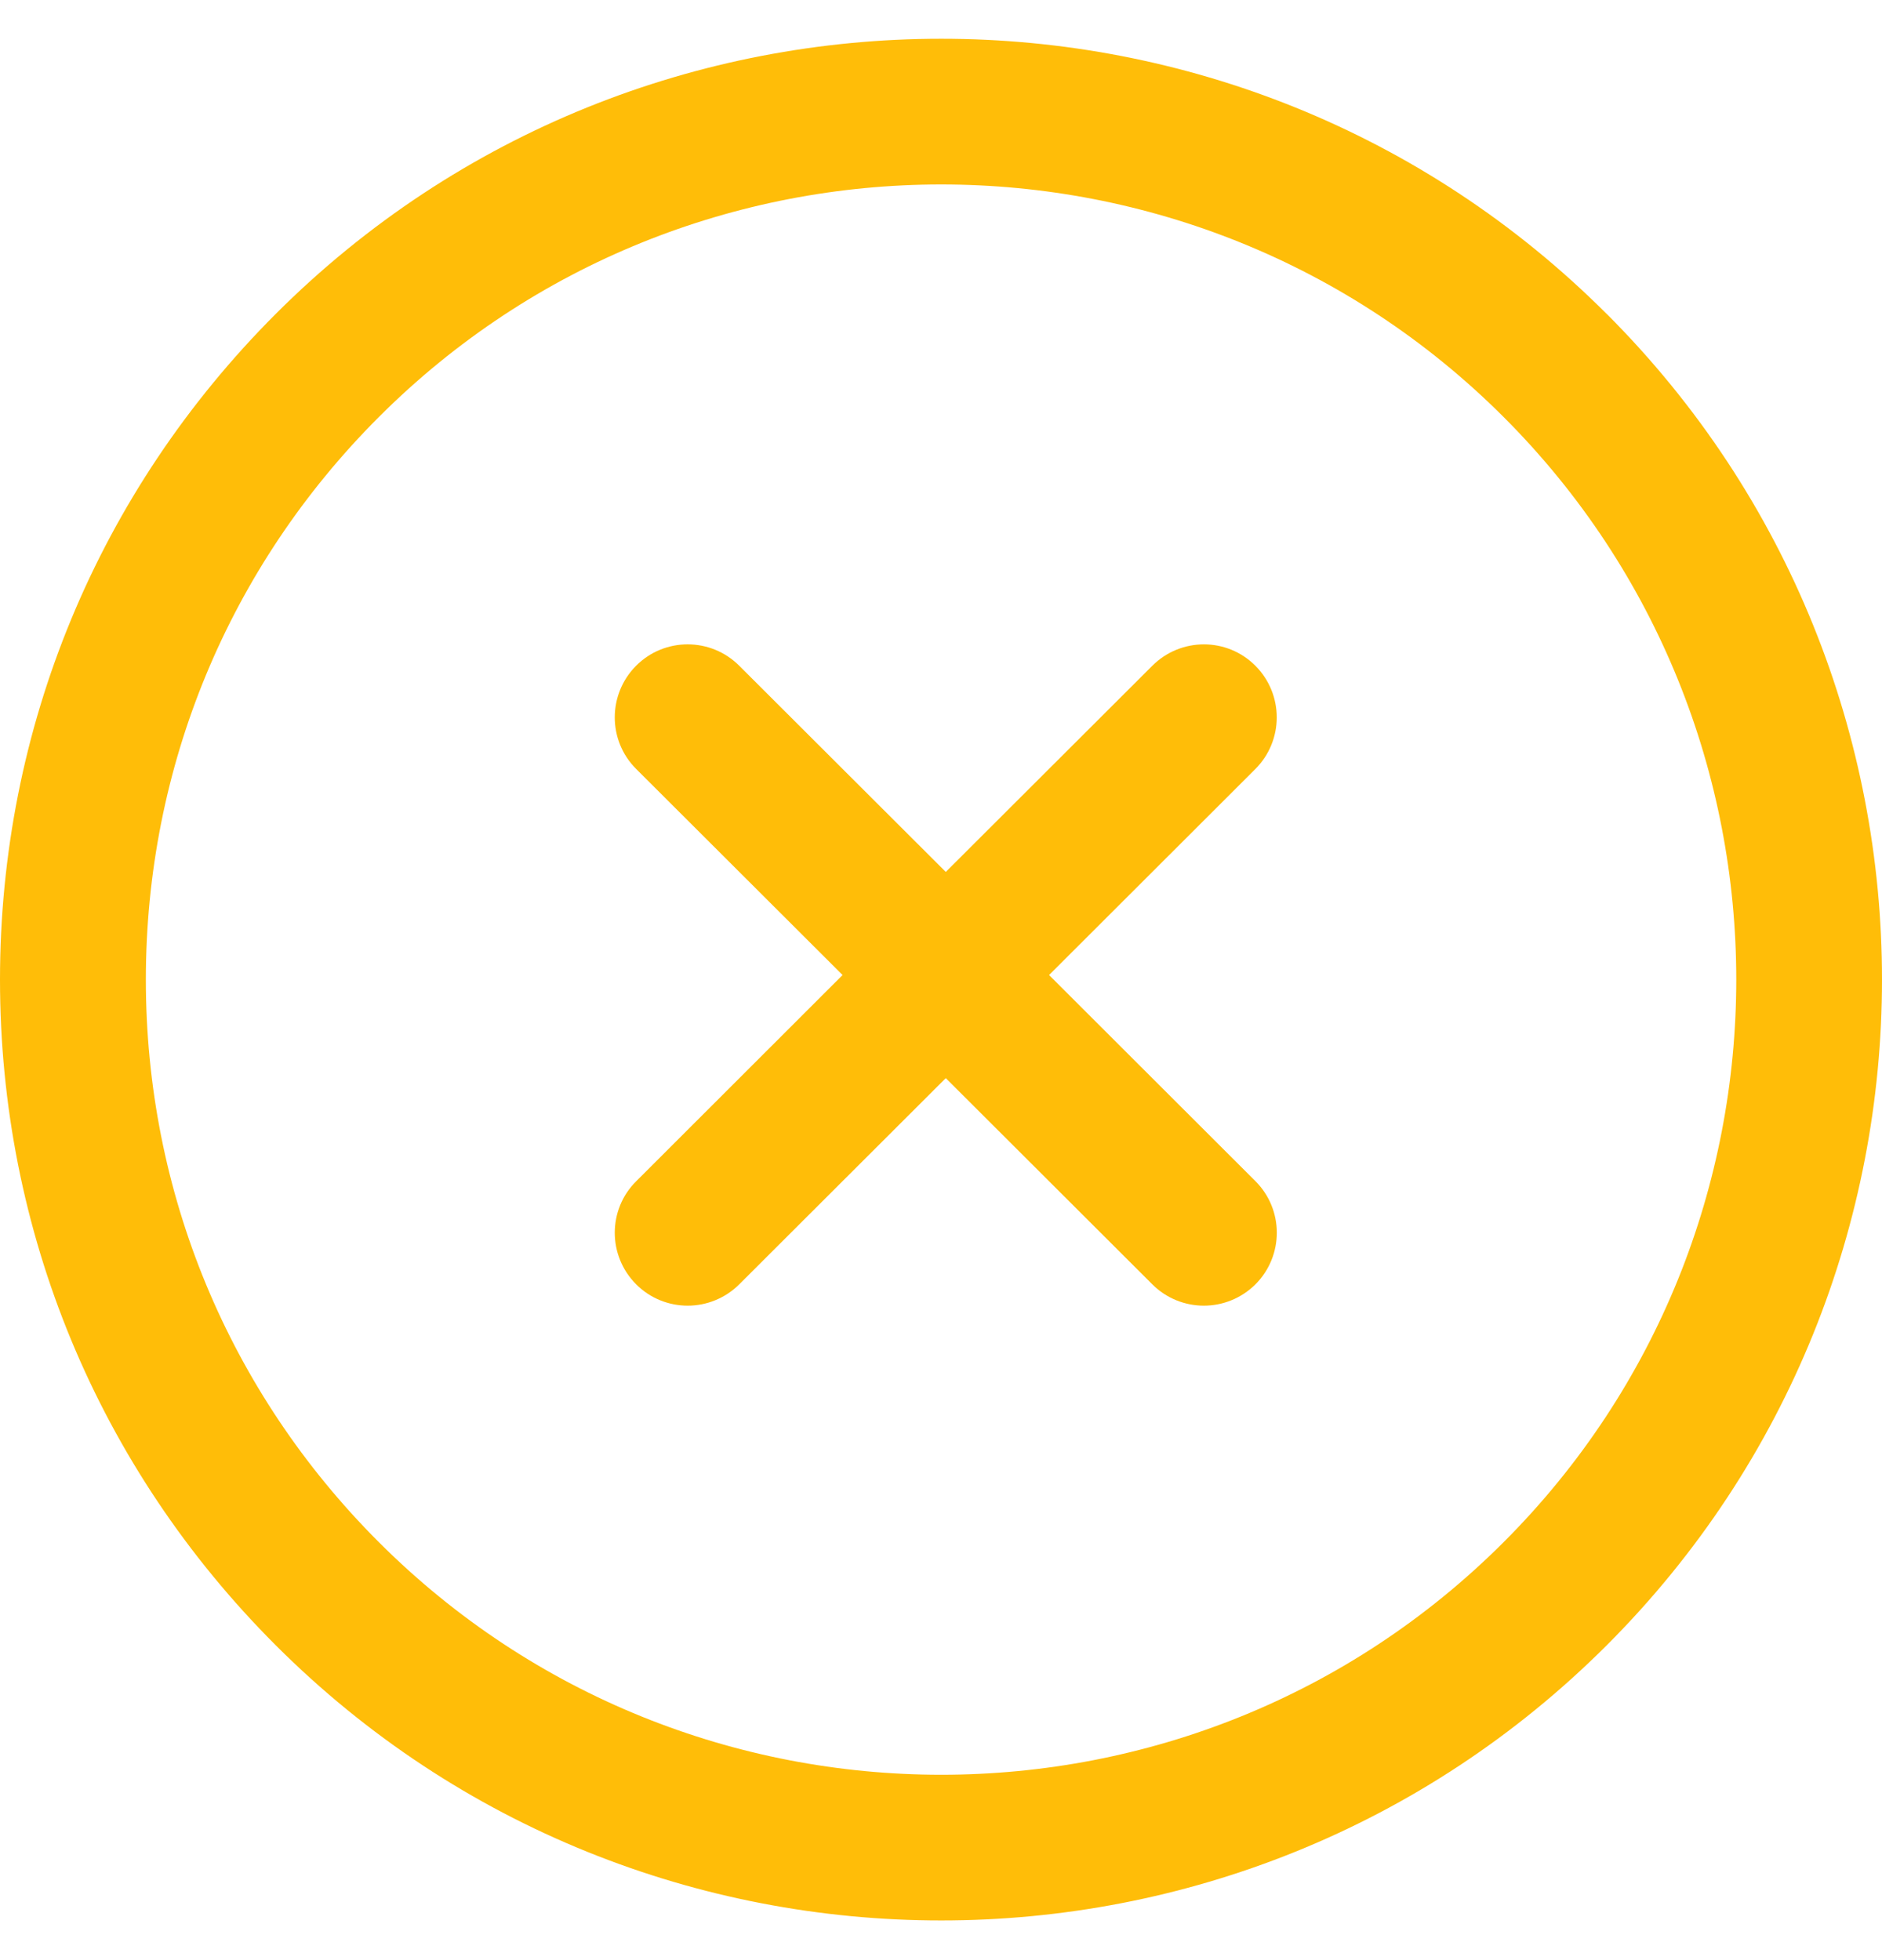 <svg xmlns="http://www.w3.org/2000/svg" width="24" height="25" fill="none" viewBox="0 0 24 25">
    <path fill="#FFBD08" d="M20.49 4.005c-4.679-4.681-12.295-4.681-16.975 0C1.25 6.273 0 9.288 0 12.495c0 3.206 1.249 6.221 3.515 8.488 2.34 2.341 5.414 3.511 8.488 3.511s6.147-1.17 8.487-3.51c4.68-4.681 4.68-12.298 0-16.98zm-1.314 15.663c-3.955 3.957-10.39 3.957-14.346 0-1.915-1.915-2.97-4.463-2.97-7.173S2.914 7.236 4.83 5.32c3.955-3.957 10.39-3.956 14.346 0 3.954 3.956 3.954 10.393 0 14.348z"/>
    <path fill="#FFBD08" d="M16.01 15.065l-2.632-2.629 2.632-2.629c.362-.363.362-.951 0-1.315-.363-.365-.951-.364-1.315-.001l-2.634 2.63-2.634-2.63c-.363-.363-.952-.364-1.315 0-.363.365-.363.953 0 1.316l2.633 2.629-2.632 2.63c-.364.362-.364.95-.001 1.314.181.182.42.273.658.273.238 0 .476-.092.657-.272l2.634-2.63 2.634 2.63c.181.181.42.272.657.272.239 0 .477-.092.659-.273.362-.364.362-.952-.001-1.315z"/>
</svg>
